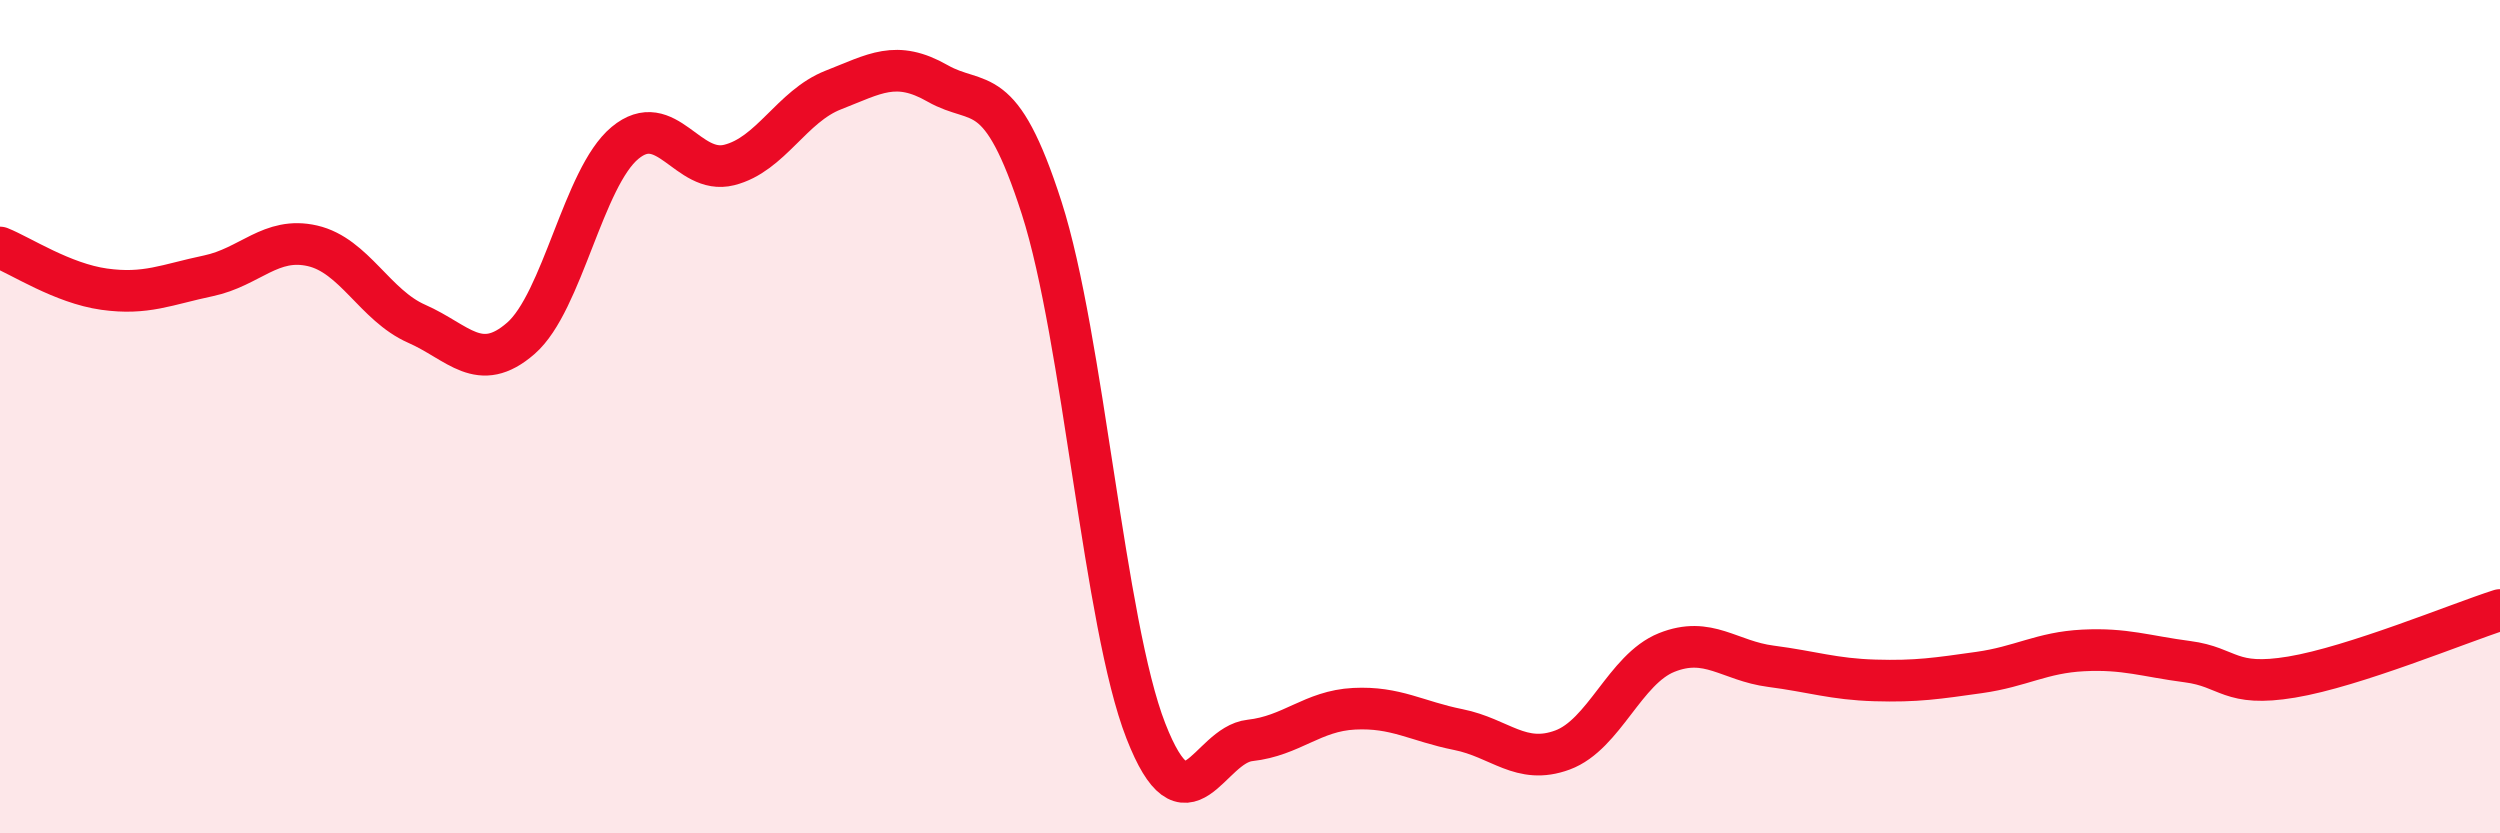 
    <svg width="60" height="20" viewBox="0 0 60 20" xmlns="http://www.w3.org/2000/svg">
      <path
        d="M 0,5.94 C 0.5,6.14 1.5,6.8 2.5,6.94 C 3.5,7.08 4,6.83 5,6.62 C 6,6.41 6.5,5.67 7.5,5.9 C 8.5,6.13 9,7.33 10,7.77 C 11,8.21 11.5,8.99 12.5,8.12 C 13.5,7.25 14,4.26 15,3.43 C 16,2.6 16.5,4.21 17.5,3.96 C 18.5,3.71 19,2.55 20,2.16 C 21,1.77 21.5,1.43 22.5,2 C 23.5,2.57 24,1.88 25,4.99 C 26,8.1 26.5,14.98 27.5,17.54 C 28.5,20.1 29,17.88 30,17.77 C 31,17.66 31.5,17.06 32.5,17.01 C 33.5,16.96 34,17.31 35,17.51 C 36,17.71 36.5,18.37 37.5,18 C 38.5,17.63 39,16.06 40,15.66 C 41,15.26 41.5,15.86 42.5,15.99 C 43.5,16.12 44,16.3 45,16.33 C 46,16.36 46.5,16.28 47.5,16.14 C 48.5,16 49,15.66 50,15.61 C 51,15.56 51.5,15.75 52.5,15.88 C 53.5,16.01 53.5,16.5 55,16.25 C 56.5,16 59,14.96 60,14.64L60 20L0 20Z"
        fill="#EB0A25"
        opacity="0.1"
        stroke-linecap="round"
        stroke-linejoin="round"
      />
      <path
        d="M 0,5.94 C 0.5,6.14 1.5,6.8 2.5,6.94 C 3.5,7.08 4,6.83 5,6.62 C 6,6.41 6.5,5.67 7.5,5.9 C 8.5,6.13 9,7.33 10,7.77 C 11,8.21 11.5,8.99 12.5,8.12 C 13.5,7.25 14,4.26 15,3.43 C 16,2.6 16.5,4.21 17.5,3.96 C 18.5,3.71 19,2.55 20,2.16 C 21,1.77 21.5,1.43 22.5,2 C 23.5,2.57 24,1.88 25,4.99 C 26,8.1 26.5,14.98 27.5,17.54 C 28.5,20.1 29,17.88 30,17.77 C 31,17.66 31.5,17.06 32.5,17.01 C 33.5,16.96 34,17.31 35,17.51 C 36,17.71 36.5,18.37 37.5,18 C 38.5,17.63 39,16.06 40,15.66 C 41,15.26 41.5,15.86 42.5,15.99 C 43.5,16.12 44,16.3 45,16.33 C 46,16.36 46.5,16.28 47.5,16.14 C 48.5,16 49,15.66 50,15.61 C 51,15.56 51.5,15.75 52.5,15.88 C 53.5,16.01 53.5,16.5 55,16.25 C 56.5,16 59,14.96 60,14.64"
        stroke="#EB0A25"
        stroke-width="1"
        fill="none"
        stroke-linecap="round"
        stroke-linejoin="round"
      />
    </svg>
  